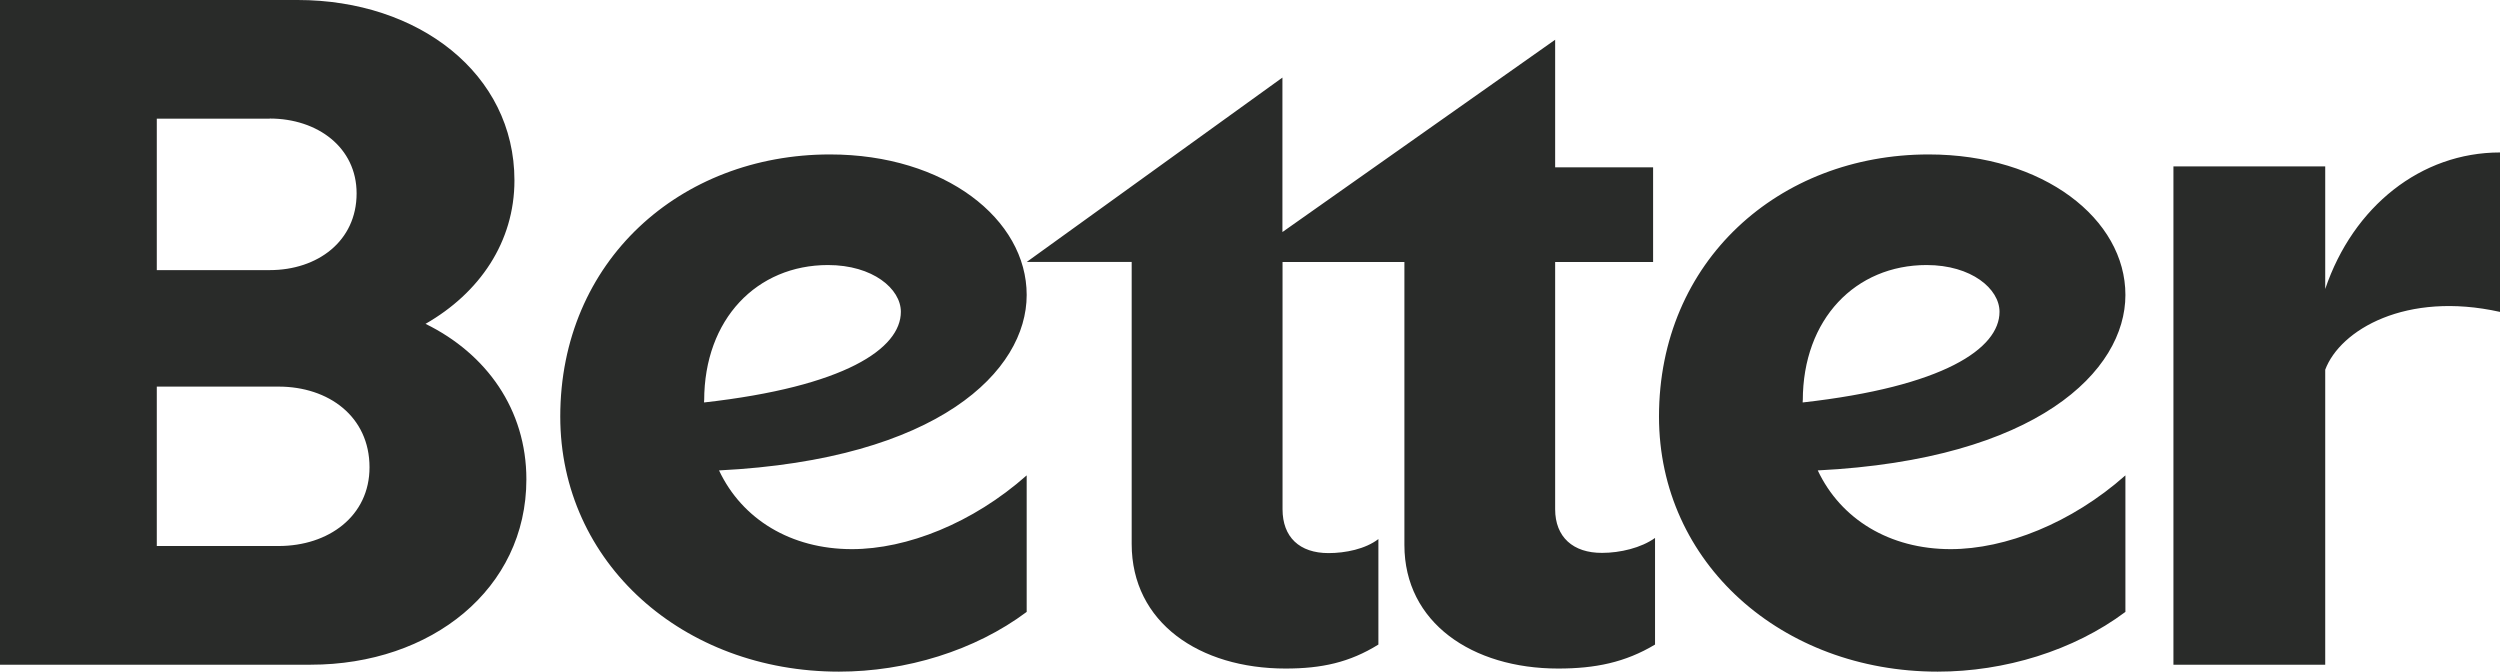 <svg width="67" height="18" viewBox="0 0 67 18" fill="none" xmlns="http://www.w3.org/2000/svg">
<path d="M58.248 17.814H62.316V9.908C62.717 8.84 64.484 7.798 67 8.359V4.086C64.885 4.086 63.066 5.529 62.316 7.745V4.459H58.248V17.814ZM48.315 10.736C48.315 8.545 49.733 7.103 51.633 7.103C52.837 7.103 53.587 7.742 53.587 8.356C53.587 9.343 52.088 10.361 48.312 10.786V10.736H48.315ZM51.689 4.139C47.674 4.139 44.461 6.997 44.461 11.164C44.461 15.089 47.755 18 51.929 18C53.723 18 55.571 17.439 56.961 16.399V12.74C55.515 14.022 53.748 14.717 52.277 14.717C50.644 14.717 49.332 13.916 48.716 12.607C54.606 12.312 56.961 9.935 56.961 7.906C56.964 5.874 54.768 4.139 51.689 4.139ZM41.678 13.647V7.022H44.303V4.484H41.678V1.065L34.369 6.219V2.079L27.518 7.019H30.329V14.578C30.329 16.688 32.149 17.917 34.453 17.917C35.417 17.917 36.166 17.755 36.941 17.274V14.447C36.593 14.714 36.058 14.823 35.604 14.823C34.826 14.823 34.372 14.394 34.372 13.647V7.022H37.638V14.606C37.638 16.688 39.457 17.917 41.759 17.917C42.748 17.917 43.553 17.755 44.355 17.274V14.417C43.982 14.684 43.419 14.817 42.937 14.817C42.16 14.822 41.678 14.394 41.678 13.647ZM18.872 10.736C18.872 8.545 20.29 7.103 22.19 7.103C23.394 7.103 24.143 7.742 24.143 8.356C24.143 9.343 22.645 10.361 18.869 10.786V10.736H18.872ZM22.243 4.139C18.228 4.139 15.015 6.997 15.015 11.164C15.015 15.089 18.309 18 22.483 18C24.277 18 26.125 17.439 27.515 16.399V12.74C26.069 14.022 24.302 14.717 22.831 14.717C21.198 14.717 19.886 13.916 19.27 12.607C25.16 12.312 27.515 9.935 27.515 7.906C27.518 5.874 25.322 4.139 22.243 4.139ZM7.467 10.361C8.805 10.361 9.903 11.161 9.903 12.524C9.903 13.833 8.805 14.633 7.467 14.633H4.202V10.361H7.467ZM7.228 3.177C8.512 3.177 9.557 3.953 9.557 5.182C9.557 6.463 8.512 7.239 7.228 7.239H4.202V3.18H7.228V3.177ZM0 0V17.814H8.326C11.563 17.814 14.107 15.784 14.107 12.846C14.107 10.975 13.037 9.48 11.404 8.679C12.851 7.851 13.787 6.488 13.787 4.834C13.787 1.977 11.218 0 7.977 0H0Z" fill="#292B29"/>
</svg>
